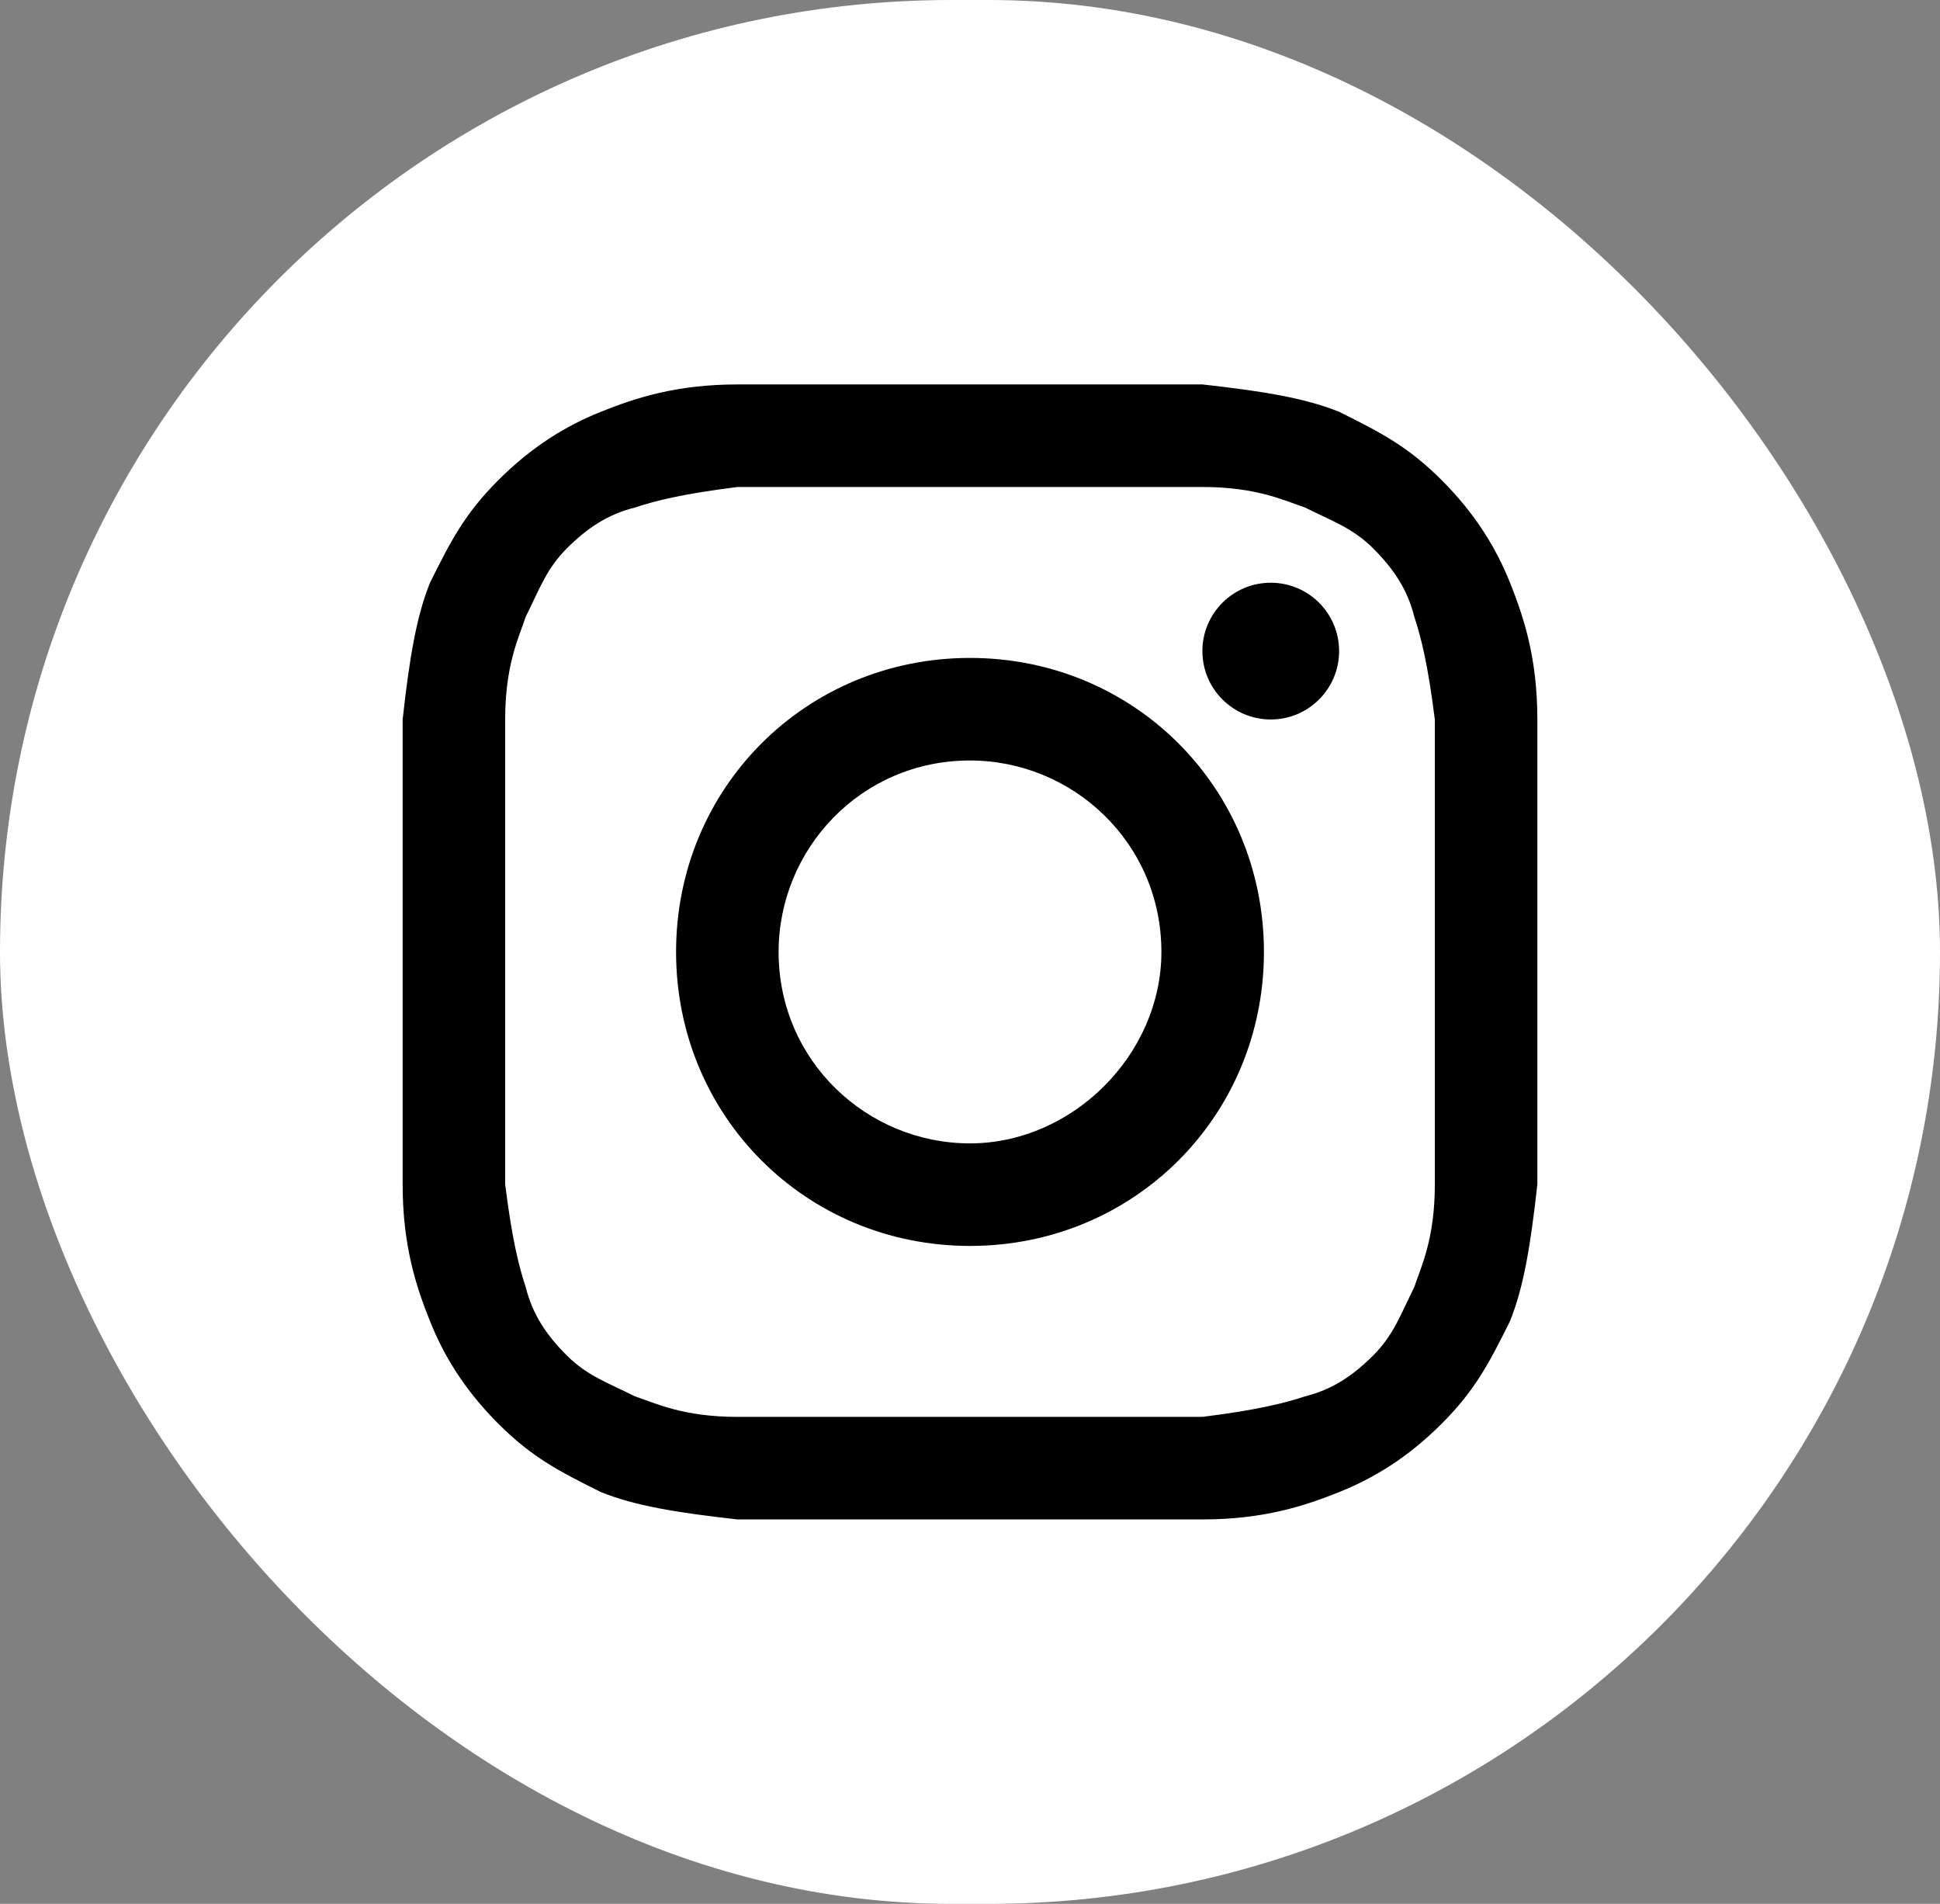 <svg width="53" height="52" viewBox="0 0 53 52" fill="none" xmlns="http://www.w3.org/2000/svg">
<rect x="0" y="0" width="53" height="52" fill="#808080" stroke="none"/>
<rect width="53" height="52" rx="26" fill="white"/>
<path d="M26.5 13.301C30.608 13.301 31.169 13.301 32.849 13.301C34.343 13.301 35.09 13.675 35.651 13.861C36.398 14.235 36.958 14.422 37.518 14.982C38.078 15.542 38.452 16.102 38.639 16.849C38.825 17.41 39.012 18.157 39.199 19.651C39.199 21.331 39.199 21.705 39.199 26C39.199 30.295 39.199 30.669 39.199 32.349C39.199 33.843 38.825 34.59 38.639 35.151C38.265 35.898 38.078 36.458 37.518 37.018C36.958 37.578 36.398 37.952 35.651 38.139C35.09 38.325 34.343 38.512 32.849 38.699C31.169 38.699 30.795 38.699 26.5 38.699C22.205 38.699 21.831 38.699 20.151 38.699C18.657 38.699 17.91 38.325 17.349 38.139C16.602 37.765 16.042 37.578 15.482 37.018C14.922 36.458 14.548 35.898 14.361 35.151C14.175 34.59 13.988 33.843 13.801 32.349C13.801 30.669 13.801 30.295 13.801 26C13.801 21.705 13.801 21.331 13.801 19.651C13.801 18.157 14.175 17.41 14.361 16.849C14.735 16.102 14.922 15.542 15.482 14.982C16.042 14.422 16.602 14.048 17.349 13.861C17.91 13.675 18.657 13.488 20.151 13.301C21.831 13.301 22.392 13.301 26.5 13.301ZM26.5 10.5C22.205 10.5 21.831 10.5 20.151 10.5C18.47 10.5 17.349 10.873 16.416 11.247C15.482 11.62 14.548 12.181 13.614 13.114C12.681 14.048 12.307 14.795 11.747 15.916C11.373 16.849 11.187 17.97 11 19.651C11 21.331 11 21.892 11 26C11 30.295 11 30.669 11 32.349C11 34.03 11.373 35.151 11.747 36.084C12.12 37.018 12.681 37.952 13.614 38.886C14.548 39.819 15.295 40.193 16.416 40.753C17.349 41.127 18.47 41.313 20.151 41.5C21.831 41.5 22.392 41.5 26.5 41.5C30.608 41.5 31.169 41.5 32.849 41.5C34.53 41.5 35.651 41.127 36.584 40.753C37.518 40.38 38.452 39.819 39.386 38.886C40.319 37.952 40.693 37.205 41.253 36.084C41.627 35.151 41.813 34.03 42 32.349C42 30.669 42 30.108 42 26C42 21.892 42 21.331 42 19.651C42 17.97 41.627 16.849 41.253 15.916C40.88 14.982 40.319 14.048 39.386 13.114C38.452 12.181 37.705 11.807 36.584 11.247C35.651 10.873 34.53 10.687 32.849 10.5C31.169 10.5 30.795 10.5 26.5 10.5Z" fill="black"/>
<path d="M26.5 17.97C22.018 17.97 18.47 21.518 18.47 26C18.47 30.482 22.018 34.03 26.5 34.03C30.982 34.03 34.53 30.482 34.53 26C34.53 21.518 30.982 17.97 26.5 17.97ZM26.5 31.229C23.699 31.229 21.271 28.988 21.271 26C21.271 23.199 23.512 20.771 26.5 20.771C29.301 20.771 31.729 23.012 31.729 26C31.729 28.801 29.301 31.229 26.5 31.229Z" fill="black"/>
<path d="M34.717 19.651C35.748 19.651 36.584 18.814 36.584 17.783C36.584 16.752 35.748 15.916 34.717 15.916C33.685 15.916 32.849 16.752 32.849 17.783C32.849 18.814 33.685 19.651 34.717 19.651Z" fill="black"/>
</svg>
